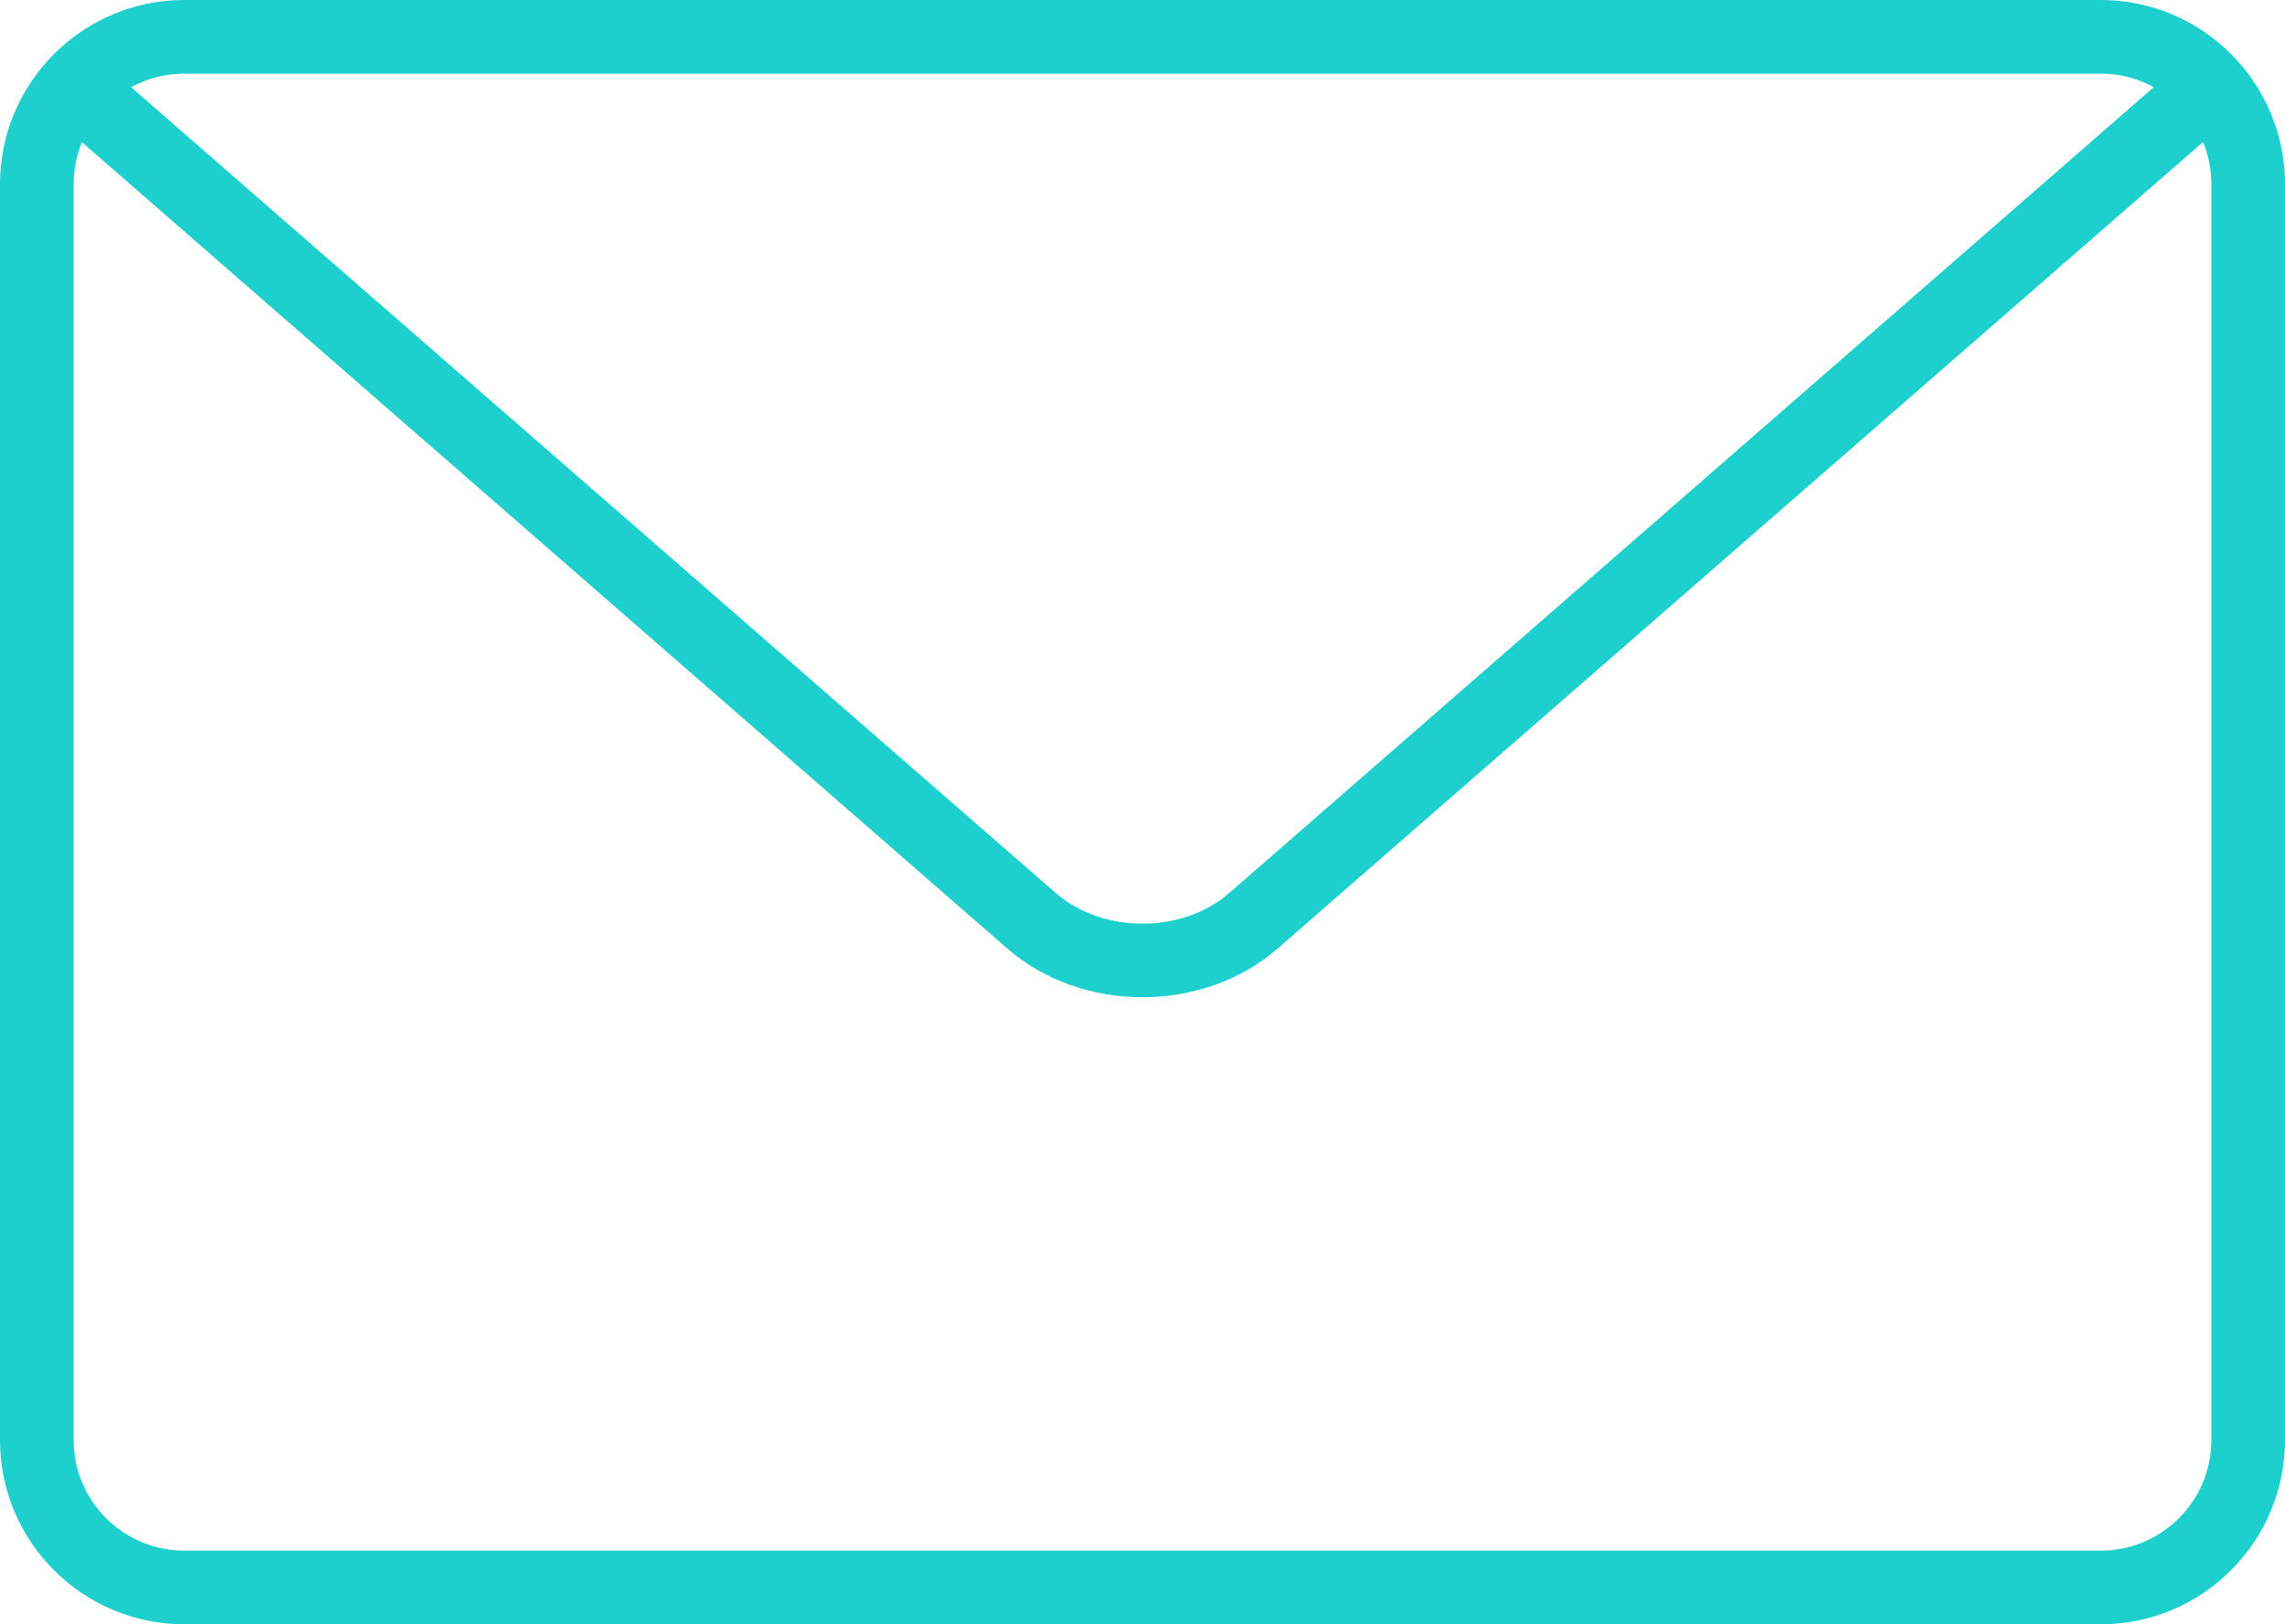 <?xml version="1.0" encoding="utf-8"?>
<!-- Generator: Adobe Illustrator 16.0.0, SVG Export Plug-In . SVG Version: 6.00 Build 0)  -->
<!DOCTYPE svg PUBLIC "-//W3C//DTD SVG 1.1//EN" "http://www.w3.org/Graphics/SVG/1.1/DTD/svg11.dtd">
<svg version="1.1" id="Capa_1" xmlns="http://www.w3.org/2000/svg" xmlns:xlink="http://www.w3.org/1999/xlink" x="0px" y="0px"
	 width="67.518px" height="48px" viewBox="222.241 231.992 67.518 48" enable-background="new 222.241 231.992 67.518 48"
	 xml:space="preserve">
<path fill="#1DD0CD" d="M284.317,279.992h-56.633c-3,0-5.443-2.44-5.443-5.443v-37.114c0-3.002,2.443-5.443,5.443-5.443h56.633
	c3,0,5.442,2.44,5.442,5.443v37.114C289.759,277.552,287.317,279.992,284.317,279.992z M227.684,234.169
	c-1.8,0-3.266,1.465-3.266,3.266v37.114c0,1.801,1.465,3.266,3.266,3.266h56.633c1.8,0,3.266-1.465,3.266-3.266v-37.114
	c0-1.801-1.466-3.266-3.266-3.266H227.684z"/>
<path fill="#1DD0CD" d="M256,261.462c-1.448,0-2.896-0.481-3.998-1.441l-27.822-24.247c-0.453-0.396-0.5-1.082-0.104-1.535
	c0.396-0.457,1.084-0.501,1.537-0.107l27.82,24.247c1.394,1.213,3.745,1.211,5.133,0l27.813-24.245
	c0.451-0.398,1.137-0.353,1.537,0.107c0.396,0.453,0.349,1.138-0.104,1.535l-27.815,24.243
	C258.896,260.98,257.448,261.462,256,261.462z"/>
</svg>
